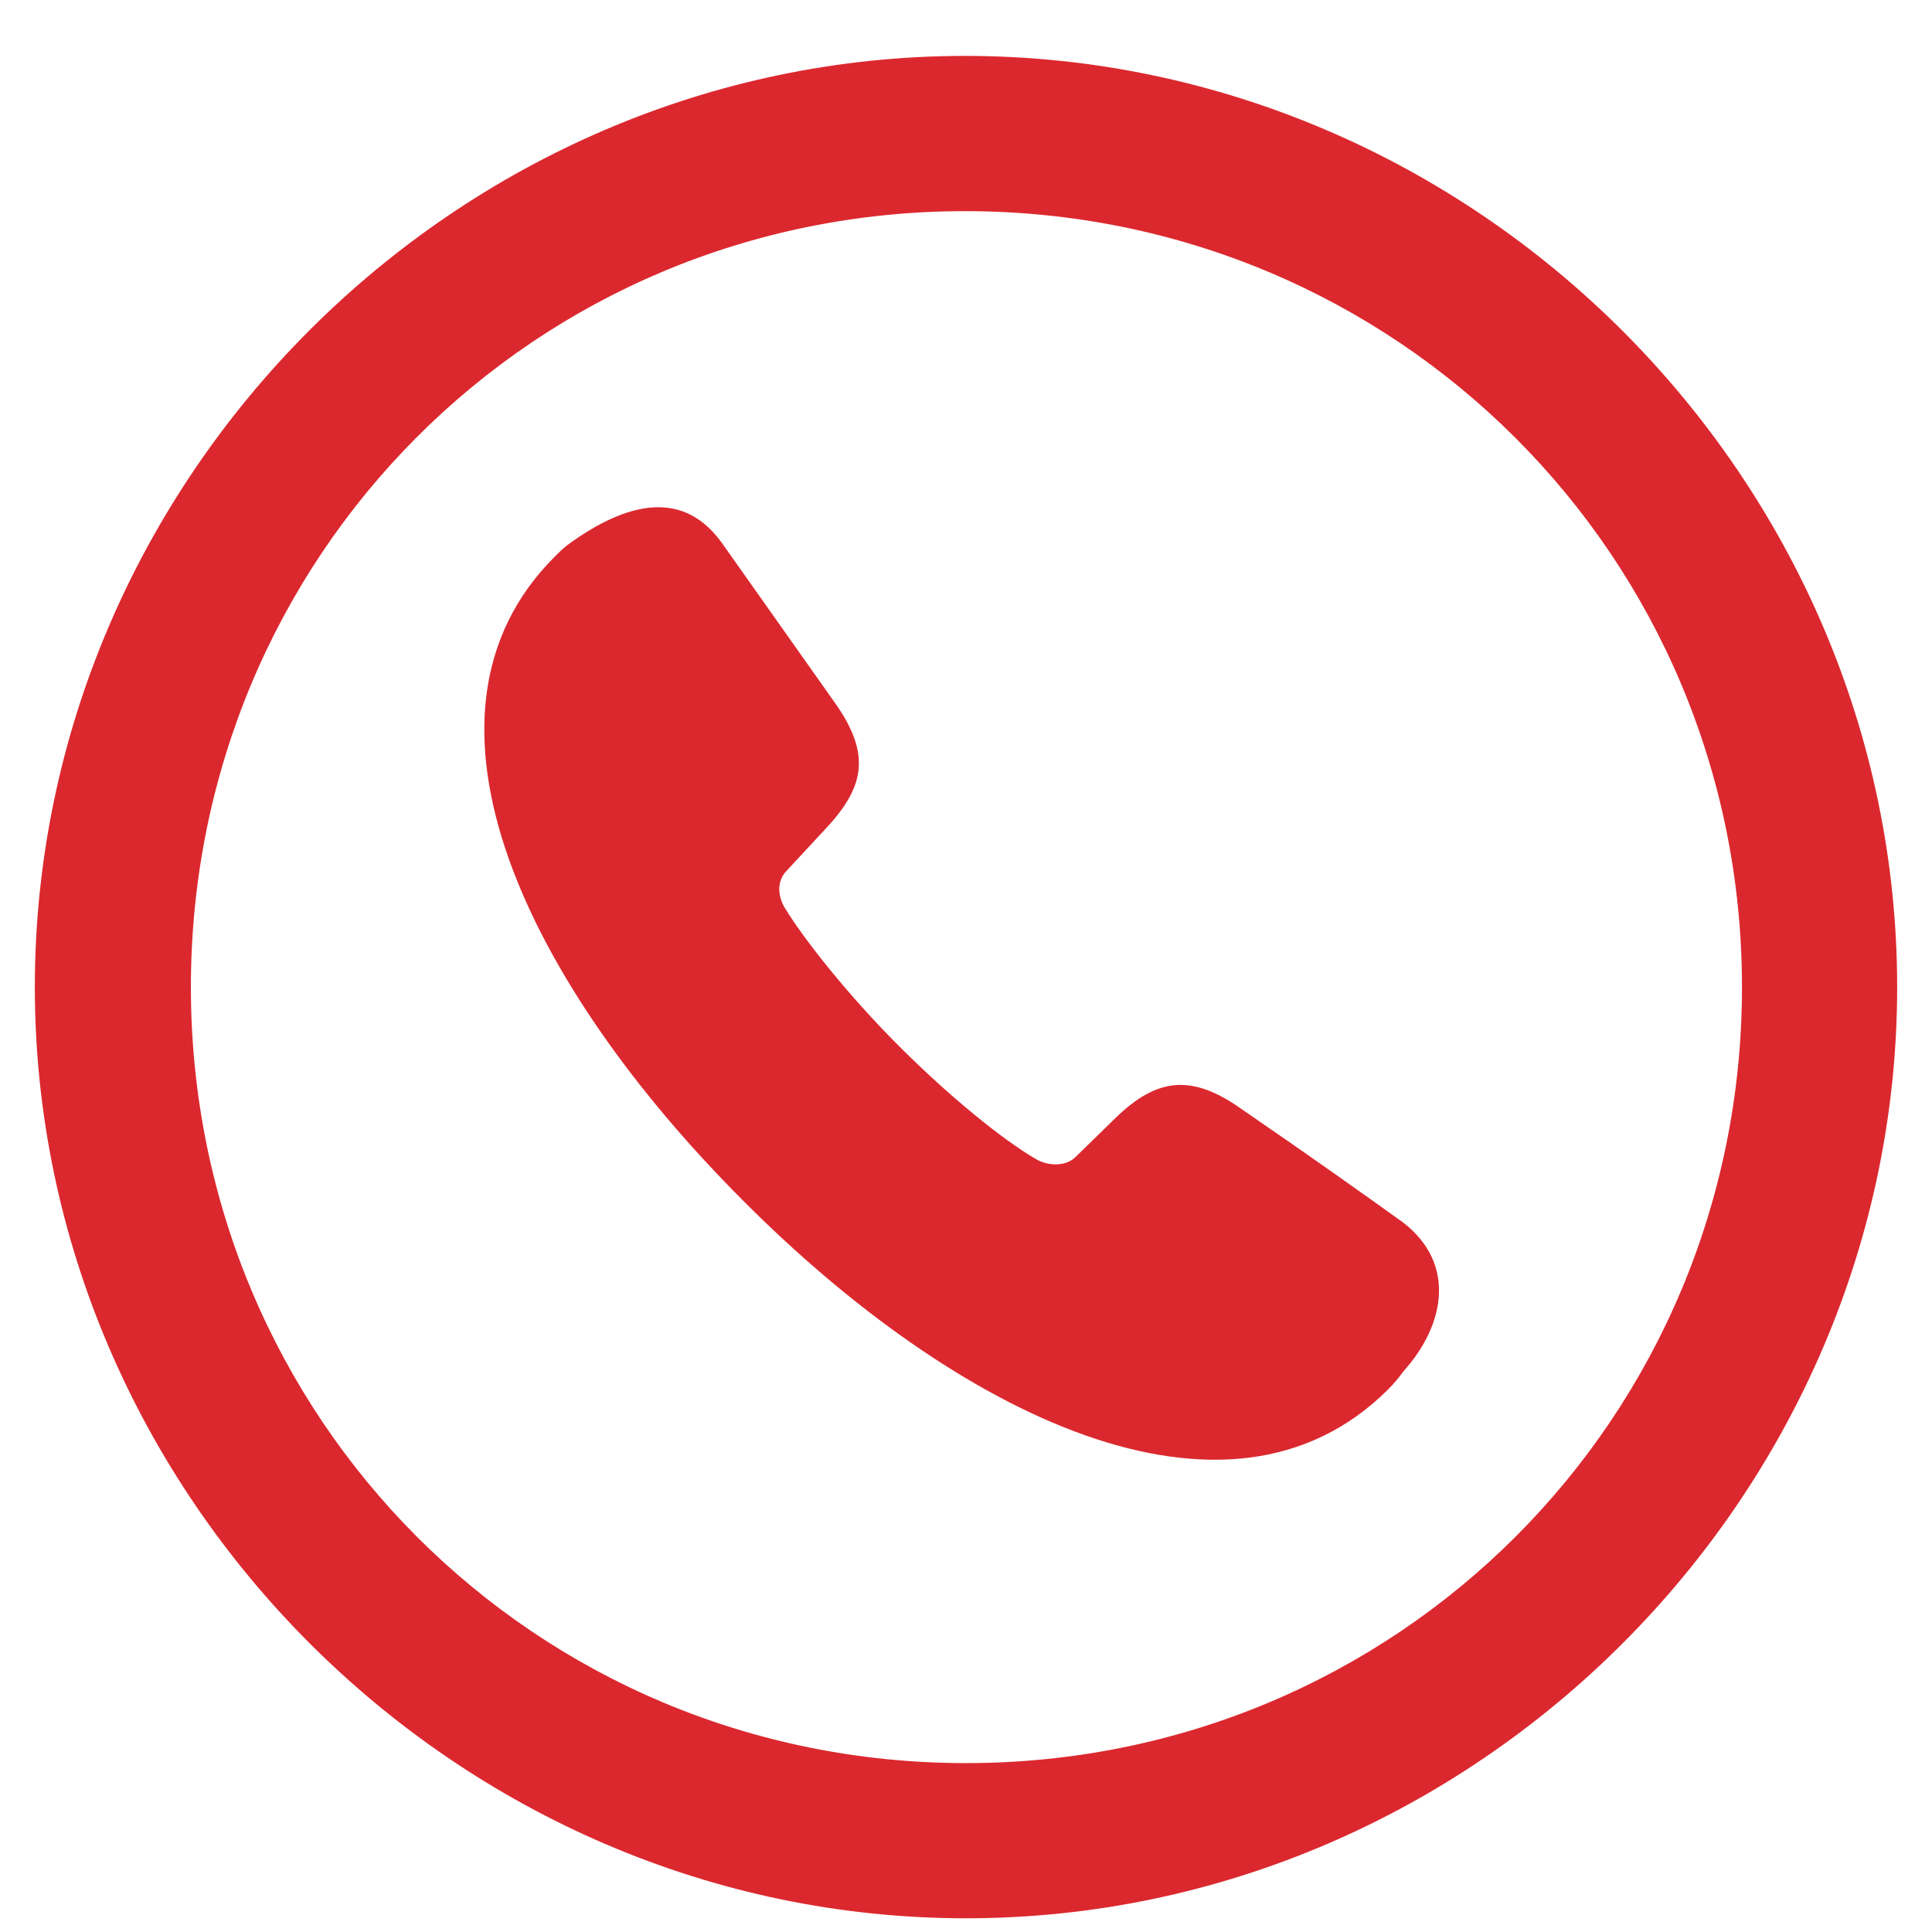<svg width="31" height="31" viewBox="0 0 31 31" fill="none" xmlns="http://www.w3.org/2000/svg">
<g clip-path="url(#clip0_27_24)">
<path d="M15.5 30.78C23.674 30.78 30.441 23.998 30.441 15.839C30.441 7.665 23.659 0.897 15.485 0.897C7.326 0.897 0.559 7.665 0.559 15.839C0.559 23.998 7.341 30.78 15.5 30.78ZM15.5 28.29C8.586 28.29 3.063 22.753 3.063 15.839C3.063 8.925 8.571 3.388 15.485 3.388C22.399 3.388 27.951 8.925 27.951 15.839C27.951 22.753 22.414 28.29 15.5 28.29Z" fill="#DB282E"/>
<path d="M11.926 19.267C15.339 22.694 19.689 24.862 22.268 22.299C22.37 22.196 22.443 22.108 22.517 22.006C23.19 21.259 23.366 20.277 22.517 19.618C21.843 19.135 21.125 18.622 19.909 17.787C19.06 17.187 18.503 17.333 17.844 17.992L17.258 18.564C17.097 18.725 16.804 18.71 16.613 18.593C16.086 18.285 15.236 17.597 14.416 16.776C13.61 15.971 12.893 15.062 12.6 14.579C12.497 14.418 12.438 14.154 12.629 13.964L13.2 13.349C13.859 12.66 14.006 12.133 13.391 11.269L11.589 8.72C10.974 7.856 10.08 8.031 9.099 8.749C9.025 8.808 8.967 8.866 8.908 8.925C6.315 11.503 8.513 15.854 11.926 19.267Z" fill="#DB282E"/>
</g>
<defs>
<clipPath id="clip0_27_24">
<rect width="29.883" height="29.898" fill="white" transform="translate(0.559 0.897)"/>
</clipPath>
</defs>
</svg>
